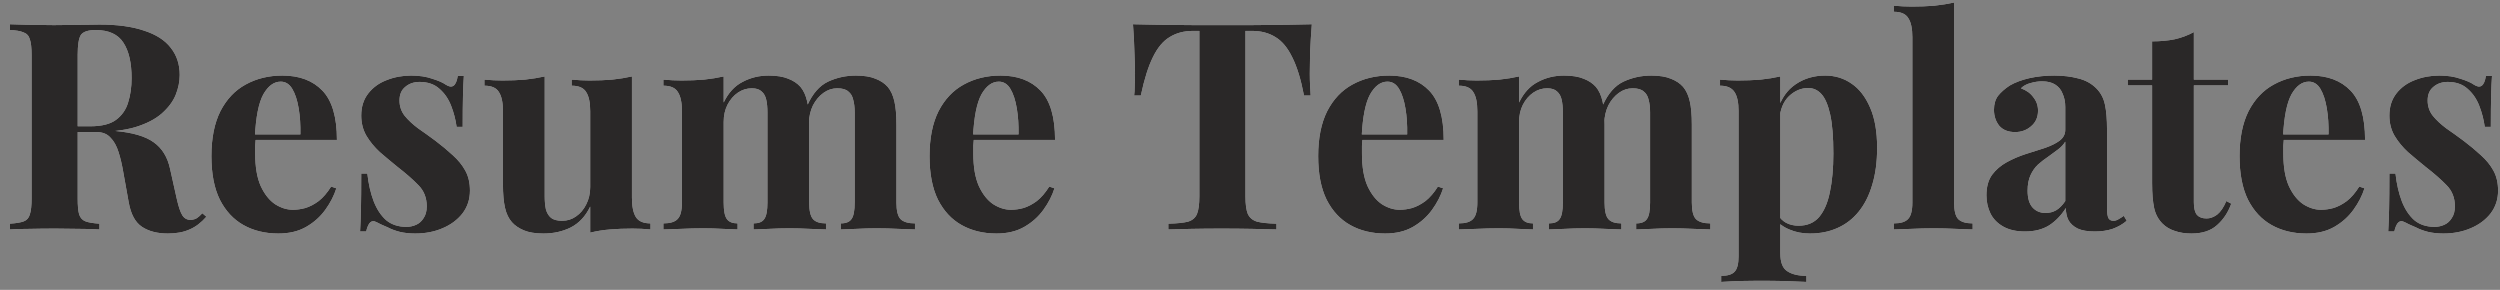 <svg width="207" height="24" viewBox="0 0 207 24" fill="none" xmlns="http://www.w3.org/2000/svg">
<rect x="0" y="0" width="207" height="24" fill="#808080" stroke="none"/>
<path d="M0.816 2.008C1.216 2.024 1.752 2.04 2.424 2.056C3.112 2.072 3.792 2.08 4.464 2.08C5.232 2.08 5.976 2.072 6.696 2.056C7.416 2.04 7.928 2.032 8.232 2.032C9.72 2.032 10.952 2.2 11.928 2.536C12.92 2.856 13.656 3.328 14.136 3.952C14.632 4.576 14.88 5.328 14.88 6.208C14.88 6.752 14.768 7.304 14.544 7.864C14.32 8.408 13.936 8.92 13.392 9.4C12.864 9.864 12.136 10.24 11.208 10.528C10.28 10.8 9.112 10.936 7.704 10.936H5.4V10.456H7.464C8.408 10.456 9.12 10.28 9.6 9.928C10.096 9.56 10.432 9.08 10.608 8.488C10.8 7.88 10.896 7.208 10.896 6.472C10.896 5.208 10.672 4.232 10.224 3.544C9.776 2.84 9.008 2.488 7.92 2.488C7.296 2.488 6.888 2.624 6.696 2.896C6.52 3.168 6.432 3.72 6.432 4.552L6.432 16.456C6.432 17.032 6.472 17.464 6.552 17.752C6.648 18.04 6.824 18.232 7.08 18.328C7.336 18.424 7.72 18.488 8.232 18.52V19C7.8 18.968 7.256 18.952 6.6 18.952C5.944 18.936 5.28 18.928 4.608 18.928C3.84 18.928 3.112 18.936 2.424 18.952C1.752 18.952 1.216 18.968 0.816 19L0.816 18.52C1.328 18.488 1.712 18.424 1.968 18.328C2.224 18.232 2.392 18.04 2.472 17.752C2.568 17.464 2.616 17.032 2.616 16.456L2.616 4.552C2.616 3.96 2.568 3.528 2.472 3.256C2.392 2.968 2.216 2.776 1.944 2.68C1.688 2.568 1.312 2.504 0.816 2.488L0.816 2.008ZM5.352 10.528C6.04 10.544 6.632 10.576 7.128 10.624C7.64 10.672 8.088 10.72 8.472 10.768C8.856 10.8 9.2 10.824 9.504 10.84C10.96 10.968 12.032 11.28 12.72 11.776C13.424 12.272 13.88 13.016 14.088 14.008L14.64 16.48C14.784 17.12 14.936 17.568 15.096 17.824C15.256 18.08 15.488 18.208 15.792 18.208C16 18.192 16.168 18.144 16.296 18.064C16.44 17.968 16.592 17.832 16.752 17.656L17.088 17.944C16.656 18.44 16.192 18.792 15.696 19C15.2 19.224 14.6 19.336 13.896 19.336C13.032 19.336 12.32 19.152 11.76 18.784C11.2 18.416 10.832 17.736 10.656 16.744L10.224 14.344C10.112 13.672 9.976 13.088 9.816 12.592C9.656 12.08 9.432 11.68 9.144 11.392C8.872 11.088 8.488 10.936 7.992 10.936H5.4L5.352 10.528ZM23.385 6.256C24.793 6.256 25.897 6.672 26.697 7.504C27.497 8.336 27.897 9.696 27.897 11.584H20.001L19.953 11.128H24.873C24.889 10.344 24.841 9.624 24.729 8.968C24.617 8.296 24.441 7.76 24.201 7.36C23.961 6.96 23.641 6.76 23.241 6.76C22.681 6.76 22.201 7.112 21.801 7.816C21.417 8.52 21.185 9.688 21.105 11.32L21.177 11.464C21.161 11.656 21.145 11.856 21.129 12.064C21.129 12.272 21.129 12.488 21.129 12.712C21.129 13.816 21.281 14.712 21.585 15.4C21.905 16.088 22.305 16.592 22.785 16.912C23.265 17.216 23.753 17.368 24.249 17.368C24.585 17.368 24.929 17.32 25.281 17.224C25.649 17.112 26.017 16.92 26.385 16.648C26.753 16.36 27.097 15.96 27.417 15.448L27.849 15.592C27.657 16.2 27.353 16.792 26.937 17.368C26.521 17.944 25.993 18.416 25.353 18.784C24.713 19.152 23.945 19.336 23.049 19.336C21.961 19.336 21.001 19.104 20.169 18.64C19.337 18.176 18.681 17.472 18.201 16.528C17.737 15.584 17.505 14.384 17.505 12.928C17.505 11.44 17.753 10.2 18.249 9.208C18.761 8.216 19.457 7.48 20.337 7C21.233 6.504 22.249 6.256 23.385 6.256ZM34.039 6.256C34.711 6.256 35.295 6.344 35.791 6.52C36.303 6.68 36.671 6.84 36.895 7C37.439 7.368 37.775 7.128 37.903 6.28H38.407C38.375 6.728 38.351 7.28 38.335 7.936C38.319 8.576 38.311 9.432 38.311 10.504H37.807C37.727 9.912 37.575 9.328 37.351 8.752C37.127 8.176 36.799 7.704 36.367 7.336C35.951 6.968 35.407 6.784 34.735 6.784C34.271 6.784 33.879 6.92 33.559 7.192C33.239 7.448 33.079 7.824 33.079 8.32C33.079 8.8 33.223 9.224 33.511 9.592C33.799 9.944 34.167 10.288 34.615 10.624C35.079 10.944 35.559 11.288 36.055 11.656C36.583 12.056 37.063 12.456 37.495 12.856C37.927 13.24 38.271 13.664 38.527 14.128C38.783 14.592 38.911 15.144 38.911 15.784C38.911 16.504 38.703 17.136 38.287 17.68C37.871 18.208 37.319 18.616 36.631 18.904C35.959 19.192 35.207 19.336 34.375 19.336C33.895 19.336 33.463 19.288 33.079 19.192C32.711 19.096 32.391 18.976 32.119 18.832C31.911 18.736 31.711 18.648 31.519 18.568C31.343 18.472 31.175 18.392 31.015 18.328C30.855 18.28 30.711 18.336 30.583 18.496C30.471 18.656 30.383 18.88 30.319 19.168H29.815C29.847 18.656 29.871 18.032 29.887 17.296C29.903 16.56 29.911 15.584 29.911 14.368H30.415C30.511 15.232 30.687 16 30.943 16.672C31.199 17.328 31.543 17.848 31.975 18.232C32.423 18.6 32.983 18.784 33.655 18.784C33.927 18.784 34.191 18.728 34.447 18.616C34.703 18.504 34.911 18.32 35.071 18.064C35.247 17.808 35.335 17.48 35.335 17.08C35.335 16.376 35.103 15.792 34.639 15.328C34.191 14.864 33.615 14.36 32.911 13.816C32.399 13.4 31.911 12.992 31.447 12.592C30.999 12.176 30.631 11.728 30.343 11.248C30.055 10.752 29.911 10.192 29.911 9.568C29.911 8.848 30.103 8.24 30.487 7.744C30.871 7.248 31.375 6.88 31.999 6.64C32.639 6.384 33.319 6.256 34.039 6.256ZM52.325 6.328L52.325 16.384C52.325 17.104 52.437 17.64 52.661 17.992C52.885 18.328 53.285 18.496 53.861 18.496V19C53.365 18.952 52.869 18.928 52.373 18.928C51.701 18.928 51.077 18.952 50.501 19C49.925 19.048 49.381 19.136 48.869 19.264V17.104C48.485 17.904 47.949 18.48 47.261 18.832C46.589 19.168 45.837 19.336 45.005 19.336C44.333 19.336 43.789 19.248 43.373 19.072C42.957 18.896 42.629 18.672 42.389 18.4C42.117 18.096 41.925 17.696 41.813 17.2C41.701 16.704 41.645 16.064 41.645 15.28L41.645 9.208C41.645 8.488 41.533 7.96 41.309 7.624C41.101 7.272 40.701 7.096 40.109 7.096V6.592C40.621 6.64 41.117 6.664 41.597 6.664C42.269 6.664 42.893 6.64 43.469 6.592C44.061 6.528 44.605 6.44 45.101 6.328L45.101 16.264C45.101 16.664 45.133 17.016 45.197 17.32C45.277 17.624 45.421 17.864 45.629 18.04C45.837 18.2 46.141 18.28 46.541 18.28C46.973 18.28 47.357 18.16 47.693 17.92C48.045 17.68 48.325 17.352 48.533 16.936C48.757 16.504 48.869 16.024 48.869 15.496L48.869 9.208C48.869 8.488 48.757 7.96 48.533 7.624C48.325 7.272 47.925 7.096 47.333 7.096V6.592C47.845 6.64 48.341 6.664 48.821 6.664C49.493 6.664 50.117 6.64 50.693 6.592C51.285 6.528 51.829 6.44 52.325 6.328ZM63.64 6.256C64.312 6.256 64.856 6.344 65.272 6.52C65.688 6.68 66.024 6.904 66.28 7.192C66.536 7.496 66.72 7.896 66.832 8.392C66.944 8.872 67 9.512 67 10.312V16.768C67 17.44 67.104 17.896 67.312 18.136C67.52 18.376 67.88 18.496 68.392 18.496V19C68.104 18.984 67.664 18.968 67.072 18.952C66.496 18.92 65.928 18.904 65.368 18.904C64.792 18.904 64.224 18.92 63.664 18.952C63.104 18.968 62.68 18.984 62.392 19V18.496C62.824 18.496 63.12 18.376 63.28 18.136C63.456 17.896 63.544 17.44 63.544 16.768L63.544 9.304C63.544 8.904 63.512 8.56 63.448 8.272C63.384 7.968 63.256 7.736 63.064 7.576C62.888 7.4 62.616 7.312 62.248 7.312C61.832 7.312 61.448 7.432 61.096 7.672C60.744 7.912 60.456 8.248 60.232 8.68C60.024 9.096 59.92 9.568 59.92 10.096L59.92 16.768C59.92 17.44 60.008 17.896 60.184 18.136C60.36 18.376 60.656 18.496 61.072 18.496V19C60.816 18.984 60.416 18.968 59.872 18.952C59.344 18.92 58.8 18.904 58.24 18.904C57.632 18.904 57.008 18.92 56.368 18.952C55.728 18.968 55.248 18.984 54.928 19V18.496C55.488 18.496 55.88 18.376 56.104 18.136C56.344 17.896 56.464 17.44 56.464 16.768L56.464 9.208C56.464 8.488 56.352 7.96 56.128 7.624C55.92 7.272 55.52 7.096 54.928 7.096V6.592C55.44 6.64 55.936 6.664 56.416 6.664C57.088 6.664 57.712 6.64 58.288 6.592C58.88 6.528 59.424 6.44 59.92 6.328V8.488C60.304 7.688 60.824 7.12 61.48 6.784C62.136 6.432 62.856 6.256 63.64 6.256ZM70.864 6.256C71.536 6.256 72.08 6.344 72.496 6.52C72.912 6.68 73.248 6.904 73.504 7.192C73.76 7.496 73.944 7.896 74.056 8.392C74.168 8.872 74.224 9.512 74.224 10.312V16.768C74.224 17.44 74.336 17.896 74.56 18.136C74.8 18.376 75.2 18.496 75.76 18.496V19C75.456 18.984 75 18.968 74.392 18.952C73.784 18.92 73.184 18.904 72.592 18.904C72.016 18.904 71.448 18.92 70.888 18.952C70.328 18.968 69.904 18.984 69.616 19V18.496C70.048 18.496 70.344 18.376 70.504 18.136C70.68 17.896 70.768 17.44 70.768 16.768V9.304C70.768 8.904 70.728 8.56 70.648 8.272C70.584 7.968 70.448 7.736 70.24 7.576C70.048 7.4 69.744 7.312 69.328 7.312C68.912 7.312 68.528 7.44 68.176 7.696C67.824 7.952 67.536 8.296 67.312 8.728C67.104 9.16 66.992 9.64 66.976 10.168L66.856 8.704C67.288 7.744 67.856 7.096 68.56 6.76C69.28 6.424 70.048 6.256 70.864 6.256ZM82.846 6.256C84.254 6.256 85.358 6.672 86.158 7.504C86.958 8.336 87.358 9.696 87.358 11.584H79.462L79.414 11.128H84.334C84.35 10.344 84.302 9.624 84.19 8.968C84.078 8.296 83.902 7.76 83.662 7.36C83.422 6.96 83.102 6.76 82.702 6.76C82.142 6.76 81.662 7.112 81.262 7.816C80.878 8.52 80.646 9.688 80.566 11.32L80.638 11.464C80.622 11.656 80.606 11.856 80.59 12.064C80.59 12.272 80.59 12.488 80.59 12.712C80.59 13.816 80.742 14.712 81.046 15.4C81.366 16.088 81.766 16.592 82.246 16.912C82.726 17.216 83.214 17.368 83.71 17.368C84.046 17.368 84.39 17.32 84.742 17.224C85.11 17.112 85.478 16.92 85.846 16.648C86.214 16.36 86.558 15.96 86.878 15.448L87.31 15.592C87.118 16.2 86.814 16.792 86.398 17.368C85.982 17.944 85.454 18.416 84.814 18.784C84.174 19.152 83.406 19.336 82.51 19.336C81.422 19.336 80.462 19.104 79.63 18.64C78.798 18.176 78.142 17.472 77.662 16.528C77.198 15.584 76.966 14.384 76.966 12.928C76.966 11.44 77.214 10.2 77.71 9.208C78.222 8.216 78.918 7.48 79.798 7C80.694 6.504 81.71 6.256 82.846 6.256ZM108.619 2.008C108.555 2.824 108.507 3.608 108.475 4.36C108.459 5.112 108.451 5.688 108.451 6.088C108.451 6.44 108.459 6.776 108.475 7.096C108.491 7.416 108.507 7.688 108.523 7.912H107.971C107.715 6.568 107.387 5.504 106.987 4.72C106.603 3.936 106.139 3.384 105.595 3.064C105.051 2.728 104.411 2.56 103.675 2.56H103.123V16.264C103.123 16.904 103.187 17.384 103.315 17.704C103.459 18.024 103.715 18.24 104.083 18.352C104.451 18.448 104.987 18.504 105.691 18.52V19C105.195 18.984 104.531 18.968 103.699 18.952C102.883 18.936 102.027 18.928 101.131 18.928C100.251 18.928 99.419 18.936 98.635 18.952C97.851 18.968 97.219 18.984 96.739 19V18.52C97.459 18.504 98.003 18.448 98.371 18.352C98.739 18.24 98.987 18.024 99.115 17.704C99.243 17.384 99.307 16.904 99.307 16.264V2.56H98.779C98.043 2.56 97.403 2.728 96.859 3.064C96.315 3.384 95.851 3.936 95.467 4.72C95.083 5.488 94.747 6.552 94.459 7.912H93.907C93.939 7.688 93.955 7.416 93.955 7.096C93.971 6.776 93.979 6.44 93.979 6.088C93.979 5.688 93.963 5.112 93.931 4.36C93.915 3.608 93.875 2.824 93.811 2.008C94.547 2.024 95.347 2.04 96.211 2.056C97.091 2.072 97.971 2.08 98.851 2.08C99.731 2.08 100.523 2.08 101.227 2.08C101.947 2.08 102.739 2.08 103.603 2.08C104.483 2.08 105.363 2.072 106.243 2.056C107.123 2.04 107.915 2.024 108.619 2.008ZM115.026 6.256C116.434 6.256 117.538 6.672 118.338 7.504C119.138 8.336 119.538 9.696 119.538 11.584H111.642L111.594 11.128H116.514C116.53 10.344 116.482 9.624 116.37 8.968C116.258 8.296 116.082 7.76 115.842 7.36C115.602 6.96 115.282 6.76 114.882 6.76C114.322 6.76 113.842 7.112 113.442 7.816C113.058 8.52 112.826 9.688 112.746 11.32L112.818 11.464C112.802 11.656 112.786 11.856 112.77 12.064C112.77 12.272 112.77 12.488 112.77 12.712C112.77 13.816 112.922 14.712 113.226 15.4C113.546 16.088 113.946 16.592 114.426 16.912C114.906 17.216 115.394 17.368 115.89 17.368C116.226 17.368 116.57 17.32 116.922 17.224C117.29 17.112 117.658 16.92 118.026 16.648C118.394 16.36 118.738 15.96 119.058 15.448L119.49 15.592C119.298 16.2 118.994 16.792 118.578 17.368C118.162 17.944 117.634 18.416 116.994 18.784C116.354 19.152 115.586 19.336 114.69 19.336C113.602 19.336 112.642 19.104 111.81 18.64C110.978 18.176 110.322 17.472 109.842 16.528C109.378 15.584 109.146 14.384 109.146 12.928C109.146 11.44 109.394 10.2 109.89 9.208C110.402 8.216 111.098 7.48 111.978 7C112.874 6.504 113.89 6.256 115.026 6.256ZM129.499 6.256C130.171 6.256 130.715 6.344 131.131 6.52C131.547 6.68 131.883 6.904 132.139 7.192C132.395 7.496 132.579 7.896 132.691 8.392C132.803 8.872 132.859 9.512 132.859 10.312V16.768C132.859 17.44 132.963 17.896 133.171 18.136C133.379 18.376 133.739 18.496 134.251 18.496V19C133.963 18.984 133.523 18.968 132.931 18.952C132.355 18.92 131.787 18.904 131.227 18.904C130.651 18.904 130.083 18.92 129.523 18.952C128.963 18.968 128.539 18.984 128.251 19V18.496C128.683 18.496 128.979 18.376 129.139 18.136C129.315 17.896 129.403 17.44 129.403 16.768V9.304C129.403 8.904 129.371 8.56 129.307 8.272C129.243 7.968 129.115 7.736 128.923 7.576C128.747 7.4 128.475 7.312 128.107 7.312C127.691 7.312 127.307 7.432 126.955 7.672C126.603 7.912 126.315 8.248 126.091 8.68C125.883 9.096 125.779 9.568 125.779 10.096V16.768C125.779 17.44 125.867 17.896 126.043 18.136C126.219 18.376 126.515 18.496 126.931 18.496V19C126.675 18.984 126.275 18.968 125.731 18.952C125.203 18.92 124.659 18.904 124.099 18.904C123.491 18.904 122.867 18.92 122.227 18.952C121.587 18.968 121.107 18.984 120.787 19V18.496C121.347 18.496 121.739 18.376 121.963 18.136C122.203 17.896 122.323 17.44 122.323 16.768V9.208C122.323 8.488 122.211 7.96 121.987 7.624C121.779 7.272 121.379 7.096 120.787 7.096V6.592C121.299 6.64 121.795 6.664 122.275 6.664C122.947 6.664 123.571 6.64 124.147 6.592C124.739 6.528 125.283 6.44 125.779 6.328V8.488C126.163 7.688 126.683 7.12 127.339 6.784C127.995 6.432 128.715 6.256 129.499 6.256ZM136.723 6.256C137.395 6.256 137.939 6.344 138.355 6.52C138.771 6.68 139.107 6.904 139.363 7.192C139.619 7.496 139.803 7.896 139.915 8.392C140.027 8.872 140.083 9.512 140.083 10.312V16.768C140.083 17.44 140.195 17.896 140.419 18.136C140.659 18.376 141.059 18.496 141.619 18.496V19C141.315 18.984 140.859 18.968 140.251 18.952C139.643 18.92 139.043 18.904 138.451 18.904C137.875 18.904 137.307 18.92 136.747 18.952C136.187 18.968 135.763 18.984 135.475 19V18.496C135.907 18.496 136.203 18.376 136.363 18.136C136.539 17.896 136.627 17.44 136.627 16.768V9.304C136.627 8.904 136.587 8.56 136.507 8.272C136.443 7.968 136.307 7.736 136.099 7.576C135.907 7.4 135.603 7.312 135.187 7.312C134.771 7.312 134.387 7.44 134.035 7.696C133.683 7.952 133.395 8.296 133.171 8.728C132.963 9.16 132.851 9.64 132.835 10.168L132.715 8.704C133.147 7.744 133.715 7.096 134.419 6.76C135.139 6.424 135.907 6.256 136.723 6.256ZM147.41 6.328V20.968C147.41 21.72 147.602 22.216 147.986 22.456C148.37 22.712 148.898 22.84 149.57 22.84V23.344C149.154 23.328 148.578 23.304 147.842 23.272C147.122 23.256 146.354 23.248 145.538 23.248C144.946 23.248 144.362 23.256 143.786 23.272C143.226 23.304 142.802 23.328 142.514 23.344V22.84C143.042 22.84 143.41 22.728 143.618 22.504C143.842 22.28 143.954 21.848 143.954 21.208V9.208C143.954 8.488 143.842 7.96 143.618 7.624C143.394 7.272 142.994 7.096 142.418 7.096V6.592C142.93 6.64 143.426 6.664 143.906 6.664C144.562 6.664 145.186 6.64 145.778 6.592C146.37 6.528 146.914 6.44 147.41 6.328ZM151.13 6.256C151.946 6.256 152.674 6.48 153.314 6.928C153.954 7.36 154.466 8.024 154.85 8.92C155.234 9.8 155.426 10.904 155.426 12.232C155.426 13.4 155.29 14.424 155.018 15.304C154.762 16.184 154.386 16.928 153.89 17.536C153.41 18.128 152.826 18.576 152.138 18.88C151.466 19.184 150.706 19.336 149.858 19.336C149.234 19.336 148.666 19.224 148.154 19C147.642 18.792 147.25 18.488 146.978 18.088L147.218 17.776C147.378 18.064 147.602 18.288 147.89 18.448C148.194 18.608 148.538 18.688 148.922 18.688C149.642 18.688 150.21 18.448 150.626 17.968C151.042 17.472 151.338 16.784 151.514 15.904C151.706 15.008 151.802 13.944 151.802 12.712C151.802 11.336 151.714 10.256 151.538 9.472C151.362 8.688 151.122 8.128 150.818 7.792C150.514 7.456 150.146 7.288 149.714 7.288C149.138 7.288 148.61 7.512 148.13 7.96C147.666 8.408 147.402 9.048 147.338 9.88L147.218 9.04C147.506 8.128 147.994 7.44 148.682 6.976C149.386 6.496 150.202 6.256 151.13 6.256ZM161.8 0.208V16.768C161.8 17.44 161.912 17.896 162.136 18.136C162.376 18.376 162.776 18.496 163.336 18.496V19C163.032 18.984 162.576 18.968 161.968 18.952C161.36 18.92 160.744 18.904 160.12 18.904C159.496 18.904 158.864 18.92 158.224 18.952C157.6 18.968 157.128 18.984 156.808 19V18.496C157.368 18.496 157.76 18.376 157.984 18.136C158.224 17.896 158.344 17.44 158.344 16.768V3.088C158.344 2.368 158.232 1.84 158.008 1.504C157.8 1.152 157.4 0.976 156.808 0.976V0.472C157.32 0.52 157.816 0.544 158.296 0.544C158.952 0.544 159.576 0.52 160.168 0.472C160.76 0.408 161.304 0.32 161.8 0.208ZM167.669 19.168C166.949 19.168 166.349 19.032 165.869 18.76C165.389 18.488 165.037 18.128 164.813 17.68C164.589 17.216 164.477 16.712 164.477 16.168C164.477 15.48 164.629 14.92 164.933 14.488C165.253 14.056 165.661 13.704 166.157 13.432C166.653 13.16 167.173 12.936 167.717 12.76C168.277 12.584 168.805 12.416 169.301 12.256C169.813 12.08 170.221 11.88 170.525 11.656C170.845 11.416 171.005 11.112 171.005 10.744V8.872C171.005 8.456 170.933 8.088 170.789 7.768C170.661 7.432 170.453 7.176 170.165 7C169.893 6.824 169.533 6.736 169.085 6.736C168.765 6.736 168.445 6.784 168.125 6.88C167.805 6.96 167.541 7.104 167.333 7.312C167.781 7.472 168.125 7.72 168.365 8.056C168.621 8.376 168.749 8.744 168.749 9.16C168.749 9.704 168.557 10.136 168.173 10.456C167.805 10.776 167.365 10.936 166.853 10.936C166.277 10.936 165.837 10.76 165.533 10.408C165.245 10.04 165.101 9.6 165.101 9.088C165.101 8.624 165.213 8.24 165.437 7.936C165.677 7.632 166.005 7.344 166.421 7.072C166.869 6.816 167.405 6.616 168.029 6.472C168.669 6.328 169.357 6.256 170.093 6.256C170.829 6.256 171.493 6.336 172.085 6.496C172.677 6.64 173.173 6.912 173.573 7.312C173.941 7.68 174.181 8.136 174.293 8.68C174.405 9.208 174.461 9.88 174.461 10.696V17.224C174.461 17.624 174.501 17.904 174.581 18.064C174.661 18.208 174.797 18.28 174.989 18.28C175.133 18.28 175.269 18.24 175.397 18.16C175.541 18.08 175.693 17.984 175.853 17.872L176.093 18.28C175.757 18.568 175.365 18.792 174.917 18.952C174.485 19.096 173.997 19.168 173.453 19.168C172.861 19.168 172.389 19.088 172.037 18.928C171.685 18.752 171.429 18.52 171.269 18.232C171.125 17.944 171.053 17.608 171.053 17.224C170.669 17.832 170.205 18.312 169.661 18.664C169.117 19 168.453 19.168 167.669 19.168ZM169.373 17.632C169.693 17.632 169.981 17.56 170.237 17.416C170.509 17.256 170.765 17 171.005 16.648V11.728C170.861 11.968 170.661 12.184 170.405 12.376C170.149 12.568 169.877 12.768 169.589 12.976C169.301 13.168 169.021 13.384 168.749 13.624C168.493 13.864 168.285 14.16 168.125 14.512C167.965 14.864 167.885 15.288 167.885 15.784C167.885 16.408 168.021 16.872 168.293 17.176C168.565 17.48 168.925 17.632 169.373 17.632ZM181.651 2.656V6.592L184.483 6.592V7.072L181.651 7.072V16.768C181.651 17.248 181.739 17.592 181.915 17.8C182.091 17.992 182.355 18.088 182.707 18.088C182.995 18.088 183.283 17.984 183.571 17.776C183.859 17.552 184.115 17.176 184.339 16.648L184.747 16.864C184.491 17.584 184.099 18.176 183.571 18.64C183.059 19.104 182.355 19.336 181.459 19.336C180.931 19.336 180.467 19.264 180.067 19.12C179.667 18.992 179.331 18.792 179.059 18.52C178.707 18.168 178.475 17.736 178.363 17.224C178.251 16.696 178.195 16.016 178.195 15.184V7.072H176.179V6.592H178.195V3.424C178.867 3.424 179.483 3.368 180.043 3.256C180.619 3.128 181.155 2.928 181.651 2.656ZM191.315 6.256C192.723 6.256 193.827 6.672 194.627 7.504C195.427 8.336 195.827 9.696 195.827 11.584H187.931L187.883 11.128H192.803C192.819 10.344 192.771 9.624 192.659 8.968C192.547 8.296 192.371 7.76 192.131 7.36C191.891 6.96 191.571 6.76 191.171 6.76C190.611 6.76 190.131 7.112 189.731 7.816C189.347 8.52 189.115 9.688 189.035 11.32L189.107 11.464C189.091 11.656 189.075 11.856 189.059 12.064C189.059 12.272 189.059 12.488 189.059 12.712C189.059 13.816 189.211 14.712 189.515 15.4C189.835 16.088 190.235 16.592 190.715 16.912C191.195 17.216 191.683 17.368 192.179 17.368C192.515 17.368 192.859 17.32 193.211 17.224C193.579 17.112 193.947 16.92 194.315 16.648C194.683 16.36 195.027 15.96 195.347 15.448L195.779 15.592C195.587 16.2 195.283 16.792 194.867 17.368C194.451 17.944 193.923 18.416 193.283 18.784C192.643 19.152 191.875 19.336 190.979 19.336C189.891 19.336 188.931 19.104 188.099 18.64C187.267 18.176 186.611 17.472 186.131 16.528C185.667 15.584 185.435 14.384 185.435 12.928C185.435 11.44 185.683 10.2 186.179 9.208C186.691 8.216 187.387 7.48 188.267 7C189.163 6.504 190.179 6.256 191.315 6.256ZM201.969 6.256C202.641 6.256 203.225 6.344 203.721 6.52C204.233 6.68 204.601 6.84 204.825 7C205.369 7.368 205.705 7.128 205.833 6.28H206.337C206.305 6.728 206.281 7.28 206.265 7.936C206.249 8.576 206.241 9.432 206.241 10.504H205.737C205.657 9.912 205.505 9.328 205.281 8.752C205.057 8.176 204.729 7.704 204.297 7.336C203.881 6.968 203.337 6.784 202.665 6.784C202.201 6.784 201.809 6.92 201.489 7.192C201.169 7.448 201.009 7.824 201.009 8.32C201.009 8.8 201.153 9.224 201.441 9.592C201.729 9.944 202.097 10.288 202.545 10.624C203.009 10.944 203.489 11.288 203.985 11.656C204.513 12.056 204.993 12.456 205.425 12.856C205.857 13.24 206.201 13.664 206.457 14.128C206.713 14.592 206.841 15.144 206.841 15.784C206.841 16.504 206.633 17.136 206.217 17.68C205.801 18.208 205.249 18.616 204.561 18.904C203.889 19.192 203.137 19.336 202.305 19.336C201.825 19.336 201.393 19.288 201.009 19.192C200.641 19.096 200.321 18.976 200.049 18.832C199.841 18.736 199.641 18.648 199.449 18.568C199.273 18.472 199.105 18.392 198.945 18.328C198.785 18.28 198.641 18.336 198.513 18.496C198.401 18.656 198.313 18.88 198.249 19.168H197.745C197.777 18.656 197.801 18.032 197.817 17.296C197.833 16.56 197.841 15.584 197.841 14.368H198.345C198.441 15.232 198.617 16 198.873 16.672C199.129 17.328 199.473 17.848 199.905 18.232C200.353 18.6 200.913 18.784 201.585 18.784C201.857 18.784 202.121 18.728 202.377 18.616C202.633 18.504 202.841 18.32 203.001 18.064C203.177 17.808 203.265 17.48 203.265 17.08C203.265 16.376 203.033 15.792 202.569 15.328C202.121 14.864 201.545 14.36 200.841 13.816C200.329 13.4 199.841 12.992 199.377 12.592C198.929 12.176 198.561 11.728 198.273 11.248C197.985 10.752 197.841 10.192 197.841 9.568C197.841 8.848 198.033 8.24 198.417 7.744C198.801 7.248 199.305 6.88 199.929 6.64C200.569 6.384 201.249 6.256 201.969 6.256Z" fill="white"/>
<path d="M0.816 2.008C1.216 2.024 1.752 2.04 2.424 2.056C3.112 2.072 3.792 2.08 4.464 2.08C5.232 2.08 5.976 2.072 6.696 2.056C7.416 2.04 7.928 2.032 8.232 2.032C9.72 2.032 10.952 2.2 11.928 2.536C12.92 2.856 13.656 3.328 14.136 3.952C14.632 4.576 14.88 5.328 14.88 6.208C14.88 6.752 14.768 7.304 14.544 7.864C14.32 8.408 13.936 8.92 13.392 9.4C12.864 9.864 12.136 10.24 11.208 10.528C10.28 10.8 9.112 10.936 7.704 10.936H5.4V10.456H7.464C8.408 10.456 9.12 10.28 9.6 9.928C10.096 9.56 10.432 9.08 10.608 8.488C10.8 7.88 10.896 7.208 10.896 6.472C10.896 5.208 10.672 4.232 10.224 3.544C9.776 2.84 9.008 2.488 7.92 2.488C7.296 2.488 6.888 2.624 6.696 2.896C6.52 3.168 6.432 3.72 6.432 4.552L6.432 16.456C6.432 17.032 6.472 17.464 6.552 17.752C6.648 18.04 6.824 18.232 7.08 18.328C7.336 18.424 7.72 18.488 8.232 18.52V19C7.8 18.968 7.256 18.952 6.6 18.952C5.944 18.936 5.28 18.928 4.608 18.928C3.84 18.928 3.112 18.936 2.424 18.952C1.752 18.952 1.216 18.968 0.816 19L0.816 18.52C1.328 18.488 1.712 18.424 1.968 18.328C2.224 18.232 2.392 18.04 2.472 17.752C2.568 17.464 2.616 17.032 2.616 16.456L2.616 4.552C2.616 3.96 2.568 3.528 2.472 3.256C2.392 2.968 2.216 2.776 1.944 2.68C1.688 2.568 1.312 2.504 0.816 2.488L0.816 2.008ZM5.352 10.528C6.04 10.544 6.632 10.576 7.128 10.624C7.64 10.672 8.088 10.72 8.472 10.768C8.856 10.8 9.2 10.824 9.504 10.84C10.96 10.968 12.032 11.28 12.72 11.776C13.424 12.272 13.88 13.016 14.088 14.008L14.64 16.48C14.784 17.12 14.936 17.568 15.096 17.824C15.256 18.08 15.488 18.208 15.792 18.208C16 18.192 16.168 18.144 16.296 18.064C16.44 17.968 16.592 17.832 16.752 17.656L17.088 17.944C16.656 18.44 16.192 18.792 15.696 19C15.2 19.224 14.6 19.336 13.896 19.336C13.032 19.336 12.32 19.152 11.76 18.784C11.2 18.416 10.832 17.736 10.656 16.744L10.224 14.344C10.112 13.672 9.976 13.088 9.816 12.592C9.656 12.08 9.432 11.68 9.144 11.392C8.872 11.088 8.488 10.936 7.992 10.936H5.4L5.352 10.528ZM23.385 6.256C24.793 6.256 25.897 6.672 26.697 7.504C27.497 8.336 27.897 9.696 27.897 11.584H20.001L19.953 11.128H24.873C24.889 10.344 24.841 9.624 24.729 8.968C24.617 8.296 24.441 7.76 24.201 7.36C23.961 6.96 23.641 6.76 23.241 6.76C22.681 6.76 22.201 7.112 21.801 7.816C21.417 8.52 21.185 9.688 21.105 11.32L21.177 11.464C21.161 11.656 21.145 11.856 21.129 12.064C21.129 12.272 21.129 12.488 21.129 12.712C21.129 13.816 21.281 14.712 21.585 15.4C21.905 16.088 22.305 16.592 22.785 16.912C23.265 17.216 23.753 17.368 24.249 17.368C24.585 17.368 24.929 17.32 25.281 17.224C25.649 17.112 26.017 16.92 26.385 16.648C26.753 16.36 27.097 15.96 27.417 15.448L27.849 15.592C27.657 16.2 27.353 16.792 26.937 17.368C26.521 17.944 25.993 18.416 25.353 18.784C24.713 19.152 23.945 19.336 23.049 19.336C21.961 19.336 21.001 19.104 20.169 18.64C19.337 18.176 18.681 17.472 18.201 16.528C17.737 15.584 17.505 14.384 17.505 12.928C17.505 11.44 17.753 10.2 18.249 9.208C18.761 8.216 19.457 7.48 20.337 7C21.233 6.504 22.249 6.256 23.385 6.256ZM34.039 6.256C34.711 6.256 35.295 6.344 35.791 6.52C36.303 6.68 36.671 6.84 36.895 7C37.439 7.368 37.775 7.128 37.903 6.28H38.407C38.375 6.728 38.351 7.28 38.335 7.936C38.319 8.576 38.311 9.432 38.311 10.504H37.807C37.727 9.912 37.575 9.328 37.351 8.752C37.127 8.176 36.799 7.704 36.367 7.336C35.951 6.968 35.407 6.784 34.735 6.784C34.271 6.784 33.879 6.92 33.559 7.192C33.239 7.448 33.079 7.824 33.079 8.32C33.079 8.8 33.223 9.224 33.511 9.592C33.799 9.944 34.167 10.288 34.615 10.624C35.079 10.944 35.559 11.288 36.055 11.656C36.583 12.056 37.063 12.456 37.495 12.856C37.927 13.24 38.271 13.664 38.527 14.128C38.783 14.592 38.911 15.144 38.911 15.784C38.911 16.504 38.703 17.136 38.287 17.68C37.871 18.208 37.319 18.616 36.631 18.904C35.959 19.192 35.207 19.336 34.375 19.336C33.895 19.336 33.463 19.288 33.079 19.192C32.711 19.096 32.391 18.976 32.119 18.832C31.911 18.736 31.711 18.648 31.519 18.568C31.343 18.472 31.175 18.392 31.015 18.328C30.855 18.28 30.711 18.336 30.583 18.496C30.471 18.656 30.383 18.88 30.319 19.168H29.815C29.847 18.656 29.871 18.032 29.887 17.296C29.903 16.56 29.911 15.584 29.911 14.368H30.415C30.511 15.232 30.687 16 30.943 16.672C31.199 17.328 31.543 17.848 31.975 18.232C32.423 18.6 32.983 18.784 33.655 18.784C33.927 18.784 34.191 18.728 34.447 18.616C34.703 18.504 34.911 18.32 35.071 18.064C35.247 17.808 35.335 17.48 35.335 17.08C35.335 16.376 35.103 15.792 34.639 15.328C34.191 14.864 33.615 14.36 32.911 13.816C32.399 13.4 31.911 12.992 31.447 12.592C30.999 12.176 30.631 11.728 30.343 11.248C30.055 10.752 29.911 10.192 29.911 9.568C29.911 8.848 30.103 8.24 30.487 7.744C30.871 7.248 31.375 6.88 31.999 6.64C32.639 6.384 33.319 6.256 34.039 6.256ZM52.325 6.328L52.325 16.384C52.325 17.104 52.437 17.64 52.661 17.992C52.885 18.328 53.285 18.496 53.861 18.496V19C53.365 18.952 52.869 18.928 52.373 18.928C51.701 18.928 51.077 18.952 50.501 19C49.925 19.048 49.381 19.136 48.869 19.264V17.104C48.485 17.904 47.949 18.48 47.261 18.832C46.589 19.168 45.837 19.336 45.005 19.336C44.333 19.336 43.789 19.248 43.373 19.072C42.957 18.896 42.629 18.672 42.389 18.4C42.117 18.096 41.925 17.696 41.813 17.2C41.701 16.704 41.645 16.064 41.645 15.28L41.645 9.208C41.645 8.488 41.533 7.96 41.309 7.624C41.101 7.272 40.701 7.096 40.109 7.096V6.592C40.621 6.64 41.117 6.664 41.597 6.664C42.269 6.664 42.893 6.64 43.469 6.592C44.061 6.528 44.605 6.44 45.101 6.328L45.101 16.264C45.101 16.664 45.133 17.016 45.197 17.32C45.277 17.624 45.421 17.864 45.629 18.04C45.837 18.2 46.141 18.28 46.541 18.28C46.973 18.28 47.357 18.16 47.693 17.92C48.045 17.68 48.325 17.352 48.533 16.936C48.757 16.504 48.869 16.024 48.869 15.496L48.869 9.208C48.869 8.488 48.757 7.96 48.533 7.624C48.325 7.272 47.925 7.096 47.333 7.096V6.592C47.845 6.64 48.341 6.664 48.821 6.664C49.493 6.664 50.117 6.64 50.693 6.592C51.285 6.528 51.829 6.44 52.325 6.328ZM63.64 6.256C64.312 6.256 64.856 6.344 65.272 6.52C65.688 6.68 66.024 6.904 66.28 7.192C66.536 7.496 66.72 7.896 66.832 8.392C66.944 8.872 67 9.512 67 10.312V16.768C67 17.44 67.104 17.896 67.312 18.136C67.52 18.376 67.88 18.496 68.392 18.496V19C68.104 18.984 67.664 18.968 67.072 18.952C66.496 18.92 65.928 18.904 65.368 18.904C64.792 18.904 64.224 18.92 63.664 18.952C63.104 18.968 62.68 18.984 62.392 19V18.496C62.824 18.496 63.12 18.376 63.28 18.136C63.456 17.896 63.544 17.44 63.544 16.768L63.544 9.304C63.544 8.904 63.512 8.56 63.448 8.272C63.384 7.968 63.256 7.736 63.064 7.576C62.888 7.4 62.616 7.312 62.248 7.312C61.832 7.312 61.448 7.432 61.096 7.672C60.744 7.912 60.456 8.248 60.232 8.68C60.024 9.096 59.92 9.568 59.92 10.096L59.92 16.768C59.92 17.44 60.008 17.896 60.184 18.136C60.36 18.376 60.656 18.496 61.072 18.496V19C60.816 18.984 60.416 18.968 59.872 18.952C59.344 18.92 58.8 18.904 58.24 18.904C57.632 18.904 57.008 18.92 56.368 18.952C55.728 18.968 55.248 18.984 54.928 19V18.496C55.488 18.496 55.88 18.376 56.104 18.136C56.344 17.896 56.464 17.44 56.464 16.768L56.464 9.208C56.464 8.488 56.352 7.96 56.128 7.624C55.92 7.272 55.52 7.096 54.928 7.096V6.592C55.44 6.64 55.936 6.664 56.416 6.664C57.088 6.664 57.712 6.64 58.288 6.592C58.88 6.528 59.424 6.44 59.92 6.328V8.488C60.304 7.688 60.824 7.12 61.48 6.784C62.136 6.432 62.856 6.256 63.64 6.256ZM70.864 6.256C71.536 6.256 72.08 6.344 72.496 6.52C72.912 6.68 73.248 6.904 73.504 7.192C73.76 7.496 73.944 7.896 74.056 8.392C74.168 8.872 74.224 9.512 74.224 10.312V16.768C74.224 17.44 74.336 17.896 74.56 18.136C74.8 18.376 75.2 18.496 75.76 18.496V19C75.456 18.984 75 18.968 74.392 18.952C73.784 18.92 73.184 18.904 72.592 18.904C72.016 18.904 71.448 18.92 70.888 18.952C70.328 18.968 69.904 18.984 69.616 19V18.496C70.048 18.496 70.344 18.376 70.504 18.136C70.68 17.896 70.768 17.44 70.768 16.768V9.304C70.768 8.904 70.728 8.56 70.648 8.272C70.584 7.968 70.448 7.736 70.24 7.576C70.048 7.4 69.744 7.312 69.328 7.312C68.912 7.312 68.528 7.44 68.176 7.696C67.824 7.952 67.536 8.296 67.312 8.728C67.104 9.16 66.992 9.64 66.976 10.168L66.856 8.704C67.288 7.744 67.856 7.096 68.56 6.76C69.28 6.424 70.048 6.256 70.864 6.256ZM82.846 6.256C84.254 6.256 85.358 6.672 86.158 7.504C86.958 8.336 87.358 9.696 87.358 11.584H79.462L79.414 11.128H84.334C84.35 10.344 84.302 9.624 84.19 8.968C84.078 8.296 83.902 7.76 83.662 7.36C83.422 6.96 83.102 6.76 82.702 6.76C82.142 6.76 81.662 7.112 81.262 7.816C80.878 8.52 80.646 9.688 80.566 11.32L80.638 11.464C80.622 11.656 80.606 11.856 80.59 12.064C80.59 12.272 80.59 12.488 80.59 12.712C80.59 13.816 80.742 14.712 81.046 15.4C81.366 16.088 81.766 16.592 82.246 16.912C82.726 17.216 83.214 17.368 83.71 17.368C84.046 17.368 84.39 17.32 84.742 17.224C85.11 17.112 85.478 16.92 85.846 16.648C86.214 16.36 86.558 15.96 86.878 15.448L87.31 15.592C87.118 16.2 86.814 16.792 86.398 17.368C85.982 17.944 85.454 18.416 84.814 18.784C84.174 19.152 83.406 19.336 82.51 19.336C81.422 19.336 80.462 19.104 79.63 18.64C78.798 18.176 78.142 17.472 77.662 16.528C77.198 15.584 76.966 14.384 76.966 12.928C76.966 11.44 77.214 10.2 77.71 9.208C78.222 8.216 78.918 7.48 79.798 7C80.694 6.504 81.71 6.256 82.846 6.256ZM108.619 2.008C108.555 2.824 108.507 3.608 108.475 4.36C108.459 5.112 108.451 5.688 108.451 6.088C108.451 6.44 108.459 6.776 108.475 7.096C108.491 7.416 108.507 7.688 108.523 7.912H107.971C107.715 6.568 107.387 5.504 106.987 4.72C106.603 3.936 106.139 3.384 105.595 3.064C105.051 2.728 104.411 2.56 103.675 2.56H103.123V16.264C103.123 16.904 103.187 17.384 103.315 17.704C103.459 18.024 103.715 18.24 104.083 18.352C104.451 18.448 104.987 18.504 105.691 18.52V19C105.195 18.984 104.531 18.968 103.699 18.952C102.883 18.936 102.027 18.928 101.131 18.928C100.251 18.928 99.419 18.936 98.635 18.952C97.851 18.968 97.219 18.984 96.739 19V18.52C97.459 18.504 98.003 18.448 98.371 18.352C98.739 18.24 98.987 18.024 99.115 17.704C99.243 17.384 99.307 16.904 99.307 16.264V2.56H98.779C98.043 2.56 97.403 2.728 96.859 3.064C96.315 3.384 95.851 3.936 95.467 4.72C95.083 5.488 94.747 6.552 94.459 7.912H93.907C93.939 7.688 93.955 7.416 93.955 7.096C93.971 6.776 93.979 6.44 93.979 6.088C93.979 5.688 93.963 5.112 93.931 4.36C93.915 3.608 93.875 2.824 93.811 2.008C94.547 2.024 95.347 2.04 96.211 2.056C97.091 2.072 97.971 2.08 98.851 2.08C99.731 2.08 100.523 2.08 101.227 2.08C101.947 2.08 102.739 2.08 103.603 2.08C104.483 2.08 105.363 2.072 106.243 2.056C107.123 2.04 107.915 2.024 108.619 2.008ZM115.026 6.256C116.434 6.256 117.538 6.672 118.338 7.504C119.138 8.336 119.538 9.696 119.538 11.584H111.642L111.594 11.128H116.514C116.53 10.344 116.482 9.624 116.37 8.968C116.258 8.296 116.082 7.76 115.842 7.36C115.602 6.96 115.282 6.76 114.882 6.76C114.322 6.76 113.842 7.112 113.442 7.816C113.058 8.52 112.826 9.688 112.746 11.32L112.818 11.464C112.802 11.656 112.786 11.856 112.77 12.064C112.77 12.272 112.77 12.488 112.77 12.712C112.77 13.816 112.922 14.712 113.226 15.4C113.546 16.088 113.946 16.592 114.426 16.912C114.906 17.216 115.394 17.368 115.89 17.368C116.226 17.368 116.57 17.32 116.922 17.224C117.29 17.112 117.658 16.92 118.026 16.648C118.394 16.36 118.738 15.96 119.058 15.448L119.49 15.592C119.298 16.2 118.994 16.792 118.578 17.368C118.162 17.944 117.634 18.416 116.994 18.784C116.354 19.152 115.586 19.336 114.69 19.336C113.602 19.336 112.642 19.104 111.81 18.64C110.978 18.176 110.322 17.472 109.842 16.528C109.378 15.584 109.146 14.384 109.146 12.928C109.146 11.44 109.394 10.2 109.89 9.208C110.402 8.216 111.098 7.48 111.978 7C112.874 6.504 113.89 6.256 115.026 6.256ZM129.499 6.256C130.171 6.256 130.715 6.344 131.131 6.52C131.547 6.68 131.883 6.904 132.139 7.192C132.395 7.496 132.579 7.896 132.691 8.392C132.803 8.872 132.859 9.512 132.859 10.312V16.768C132.859 17.44 132.963 17.896 133.171 18.136C133.379 18.376 133.739 18.496 134.251 18.496V19C133.963 18.984 133.523 18.968 132.931 18.952C132.355 18.92 131.787 18.904 131.227 18.904C130.651 18.904 130.083 18.92 129.523 18.952C128.963 18.968 128.539 18.984 128.251 19V18.496C128.683 18.496 128.979 18.376 129.139 18.136C129.315 17.896 129.403 17.44 129.403 16.768V9.304C129.403 8.904 129.371 8.56 129.307 8.272C129.243 7.968 129.115 7.736 128.923 7.576C128.747 7.4 128.475 7.312 128.107 7.312C127.691 7.312 127.307 7.432 126.955 7.672C126.603 7.912 126.315 8.248 126.091 8.68C125.883 9.096 125.779 9.568 125.779 10.096V16.768C125.779 17.44 125.867 17.896 126.043 18.136C126.219 18.376 126.515 18.496 126.931 18.496V19C126.675 18.984 126.275 18.968 125.731 18.952C125.203 18.92 124.659 18.904 124.099 18.904C123.491 18.904 122.867 18.92 122.227 18.952C121.587 18.968 121.107 18.984 120.787 19V18.496C121.347 18.496 121.739 18.376 121.963 18.136C122.203 17.896 122.323 17.44 122.323 16.768V9.208C122.323 8.488 122.211 7.96 121.987 7.624C121.779 7.272 121.379 7.096 120.787 7.096V6.592C121.299 6.64 121.795 6.664 122.275 6.664C122.947 6.664 123.571 6.64 124.147 6.592C124.739 6.528 125.283 6.44 125.779 6.328V8.488C126.163 7.688 126.683 7.12 127.339 6.784C127.995 6.432 128.715 6.256 129.499 6.256ZM136.723 6.256C137.395 6.256 137.939 6.344 138.355 6.52C138.771 6.68 139.107 6.904 139.363 7.192C139.619 7.496 139.803 7.896 139.915 8.392C140.027 8.872 140.083 9.512 140.083 10.312V16.768C140.083 17.44 140.195 17.896 140.419 18.136C140.659 18.376 141.059 18.496 141.619 18.496V19C141.315 18.984 140.859 18.968 140.251 18.952C139.643 18.92 139.043 18.904 138.451 18.904C137.875 18.904 137.307 18.92 136.747 18.952C136.187 18.968 135.763 18.984 135.475 19V18.496C135.907 18.496 136.203 18.376 136.363 18.136C136.539 17.896 136.627 17.44 136.627 16.768V9.304C136.627 8.904 136.587 8.56 136.507 8.272C136.443 7.968 136.307 7.736 136.099 7.576C135.907 7.4 135.603 7.312 135.187 7.312C134.771 7.312 134.387 7.44 134.035 7.696C133.683 7.952 133.395 8.296 133.171 8.728C132.963 9.16 132.851 9.64 132.835 10.168L132.715 8.704C133.147 7.744 133.715 7.096 134.419 6.76C135.139 6.424 135.907 6.256 136.723 6.256ZM147.41 6.328V20.968C147.41 21.72 147.602 22.216 147.986 22.456C148.37 22.712 148.898 22.84 149.57 22.84V23.344C149.154 23.328 148.578 23.304 147.842 23.272C147.122 23.256 146.354 23.248 145.538 23.248C144.946 23.248 144.362 23.256 143.786 23.272C143.226 23.304 142.802 23.328 142.514 23.344V22.84C143.042 22.84 143.41 22.728 143.618 22.504C143.842 22.28 143.954 21.848 143.954 21.208V9.208C143.954 8.488 143.842 7.96 143.618 7.624C143.394 7.272 142.994 7.096 142.418 7.096V6.592C142.93 6.64 143.426 6.664 143.906 6.664C144.562 6.664 145.186 6.64 145.778 6.592C146.37 6.528 146.914 6.44 147.41 6.328ZM151.13 6.256C151.946 6.256 152.674 6.48 153.314 6.928C153.954 7.36 154.466 8.024 154.85 8.92C155.234 9.8 155.426 10.904 155.426 12.232C155.426 13.4 155.29 14.424 155.018 15.304C154.762 16.184 154.386 16.928 153.89 17.536C153.41 18.128 152.826 18.576 152.138 18.88C151.466 19.184 150.706 19.336 149.858 19.336C149.234 19.336 148.666 19.224 148.154 19C147.642 18.792 147.25 18.488 146.978 18.088L147.218 17.776C147.378 18.064 147.602 18.288 147.89 18.448C148.194 18.608 148.538 18.688 148.922 18.688C149.642 18.688 150.21 18.448 150.626 17.968C151.042 17.472 151.338 16.784 151.514 15.904C151.706 15.008 151.802 13.944 151.802 12.712C151.802 11.336 151.714 10.256 151.538 9.472C151.362 8.688 151.122 8.128 150.818 7.792C150.514 7.456 150.146 7.288 149.714 7.288C149.138 7.288 148.61 7.512 148.13 7.96C147.666 8.408 147.402 9.048 147.338 9.88L147.218 9.04C147.506 8.128 147.994 7.44 148.682 6.976C149.386 6.496 150.202 6.256 151.13 6.256ZM161.8 0.208V16.768C161.8 17.44 161.912 17.896 162.136 18.136C162.376 18.376 162.776 18.496 163.336 18.496V19C163.032 18.984 162.576 18.968 161.968 18.952C161.36 18.92 160.744 18.904 160.12 18.904C159.496 18.904 158.864 18.92 158.224 18.952C157.6 18.968 157.128 18.984 156.808 19V18.496C157.368 18.496 157.76 18.376 157.984 18.136C158.224 17.896 158.344 17.44 158.344 16.768V3.088C158.344 2.368 158.232 1.84 158.008 1.504C157.8 1.152 157.4 0.976 156.808 0.976V0.472C157.32 0.52 157.816 0.544 158.296 0.544C158.952 0.544 159.576 0.52 160.168 0.472C160.76 0.408 161.304 0.32 161.8 0.208ZM167.669 19.168C166.949 19.168 166.349 19.032 165.869 18.76C165.389 18.488 165.037 18.128 164.813 17.68C164.589 17.216 164.477 16.712 164.477 16.168C164.477 15.48 164.629 14.92 164.933 14.488C165.253 14.056 165.661 13.704 166.157 13.432C166.653 13.16 167.173 12.936 167.717 12.76C168.277 12.584 168.805 12.416 169.301 12.256C169.813 12.08 170.221 11.88 170.525 11.656C170.845 11.416 171.005 11.112 171.005 10.744V8.872C171.005 8.456 170.933 8.088 170.789 7.768C170.661 7.432 170.453 7.176 170.165 7C169.893 6.824 169.533 6.736 169.085 6.736C168.765 6.736 168.445 6.784 168.125 6.88C167.805 6.96 167.541 7.104 167.333 7.312C167.781 7.472 168.125 7.72 168.365 8.056C168.621 8.376 168.749 8.744 168.749 9.16C168.749 9.704 168.557 10.136 168.173 10.456C167.805 10.776 167.365 10.936 166.853 10.936C166.277 10.936 165.837 10.76 165.533 10.408C165.245 10.04 165.101 9.6 165.101 9.088C165.101 8.624 165.213 8.24 165.437 7.936C165.677 7.632 166.005 7.344 166.421 7.072C166.869 6.816 167.405 6.616 168.029 6.472C168.669 6.328 169.357 6.256 170.093 6.256C170.829 6.256 171.493 6.336 172.085 6.496C172.677 6.64 173.173 6.912 173.573 7.312C173.941 7.68 174.181 8.136 174.293 8.68C174.405 9.208 174.461 9.88 174.461 10.696V17.224C174.461 17.624 174.501 17.904 174.581 18.064C174.661 18.208 174.797 18.28 174.989 18.28C175.133 18.28 175.269 18.24 175.397 18.16C175.541 18.08 175.693 17.984 175.853 17.872L176.093 18.28C175.757 18.568 175.365 18.792 174.917 18.952C174.485 19.096 173.997 19.168 173.453 19.168C172.861 19.168 172.389 19.088 172.037 18.928C171.685 18.752 171.429 18.52 171.269 18.232C171.125 17.944 171.053 17.608 171.053 17.224C170.669 17.832 170.205 18.312 169.661 18.664C169.117 19 168.453 19.168 167.669 19.168ZM169.373 17.632C169.693 17.632 169.981 17.56 170.237 17.416C170.509 17.256 170.765 17 171.005 16.648V11.728C170.861 11.968 170.661 12.184 170.405 12.376C170.149 12.568 169.877 12.768 169.589 12.976C169.301 13.168 169.021 13.384 168.749 13.624C168.493 13.864 168.285 14.16 168.125 14.512C167.965 14.864 167.885 15.288 167.885 15.784C167.885 16.408 168.021 16.872 168.293 17.176C168.565 17.48 168.925 17.632 169.373 17.632ZM181.651 2.656V6.592L184.483 6.592V7.072L181.651 7.072V16.768C181.651 17.248 181.739 17.592 181.915 17.8C182.091 17.992 182.355 18.088 182.707 18.088C182.995 18.088 183.283 17.984 183.571 17.776C183.859 17.552 184.115 17.176 184.339 16.648L184.747 16.864C184.491 17.584 184.099 18.176 183.571 18.64C183.059 19.104 182.355 19.336 181.459 19.336C180.931 19.336 180.467 19.264 180.067 19.12C179.667 18.992 179.331 18.792 179.059 18.52C178.707 18.168 178.475 17.736 178.363 17.224C178.251 16.696 178.195 16.016 178.195 15.184V7.072H176.179V6.592H178.195V3.424C178.867 3.424 179.483 3.368 180.043 3.256C180.619 3.128 181.155 2.928 181.651 2.656ZM191.315 6.256C192.723 6.256 193.827 6.672 194.627 7.504C195.427 8.336 195.827 9.696 195.827 11.584H187.931L187.883 11.128H192.803C192.819 10.344 192.771 9.624 192.659 8.968C192.547 8.296 192.371 7.76 192.131 7.36C191.891 6.96 191.571 6.76 191.171 6.76C190.611 6.76 190.131 7.112 189.731 7.816C189.347 8.52 189.115 9.688 189.035 11.32L189.107 11.464C189.091 11.656 189.075 11.856 189.059 12.064C189.059 12.272 189.059 12.488 189.059 12.712C189.059 13.816 189.211 14.712 189.515 15.4C189.835 16.088 190.235 16.592 190.715 16.912C191.195 17.216 191.683 17.368 192.179 17.368C192.515 17.368 192.859 17.32 193.211 17.224C193.579 17.112 193.947 16.92 194.315 16.648C194.683 16.36 195.027 15.96 195.347 15.448L195.779 15.592C195.587 16.2 195.283 16.792 194.867 17.368C194.451 17.944 193.923 18.416 193.283 18.784C192.643 19.152 191.875 19.336 190.979 19.336C189.891 19.336 188.931 19.104 188.099 18.64C187.267 18.176 186.611 17.472 186.131 16.528C185.667 15.584 185.435 14.384 185.435 12.928C185.435 11.44 185.683 10.2 186.179 9.208C186.691 8.216 187.387 7.48 188.267 7C189.163 6.504 190.179 6.256 191.315 6.256ZM201.969 6.256C202.641 6.256 203.225 6.344 203.721 6.52C204.233 6.68 204.601 6.84 204.825 7C205.369 7.368 205.705 7.128 205.833 6.28H206.337C206.305 6.728 206.281 7.28 206.265 7.936C206.249 8.576 206.241 9.432 206.241 10.504H205.737C205.657 9.912 205.505 9.328 205.281 8.752C205.057 8.176 204.729 7.704 204.297 7.336C203.881 6.968 203.337 6.784 202.665 6.784C202.201 6.784 201.809 6.92 201.489 7.192C201.169 7.448 201.009 7.824 201.009 8.32C201.009 8.8 201.153 9.224 201.441 9.592C201.729 9.944 202.097 10.288 202.545 10.624C203.009 10.944 203.489 11.288 203.985 11.656C204.513 12.056 204.993 12.456 205.425 12.856C205.857 13.24 206.201 13.664 206.457 14.128C206.713 14.592 206.841 15.144 206.841 15.784C206.841 16.504 206.633 17.136 206.217 17.68C205.801 18.208 205.249 18.616 204.561 18.904C203.889 19.192 203.137 19.336 202.305 19.336C201.825 19.336 201.393 19.288 201.009 19.192C200.641 19.096 200.321 18.976 200.049 18.832C199.841 18.736 199.641 18.648 199.449 18.568C199.273 18.472 199.105 18.392 198.945 18.328C198.785 18.28 198.641 18.336 198.513 18.496C198.401 18.656 198.313 18.88 198.249 19.168H197.745C197.777 18.656 197.801 18.032 197.817 17.296C197.833 16.56 197.841 15.584 197.841 14.368H198.345C198.441 15.232 198.617 16 198.873 16.672C199.129 17.328 199.473 17.848 199.905 18.232C200.353 18.6 200.913 18.784 201.585 18.784C201.857 18.784 202.121 18.728 202.377 18.616C202.633 18.504 202.841 18.32 203.001 18.064C203.177 17.808 203.265 17.48 203.265 17.08C203.265 16.376 203.033 15.792 202.569 15.328C202.121 14.864 201.545 14.36 200.841 13.816C200.329 13.4 199.841 12.992 199.377 12.592C198.929 12.176 198.561 11.728 198.273 11.248C197.985 10.752 197.841 10.192 197.841 9.568C197.841 8.848 198.033 8.24 198.417 7.744C198.801 7.248 199.305 6.88 199.929 6.64C200.569 6.384 201.249 6.256 201.969 6.256Z" fill="#030000" fill-opacity="0.84"/>
</svg>
